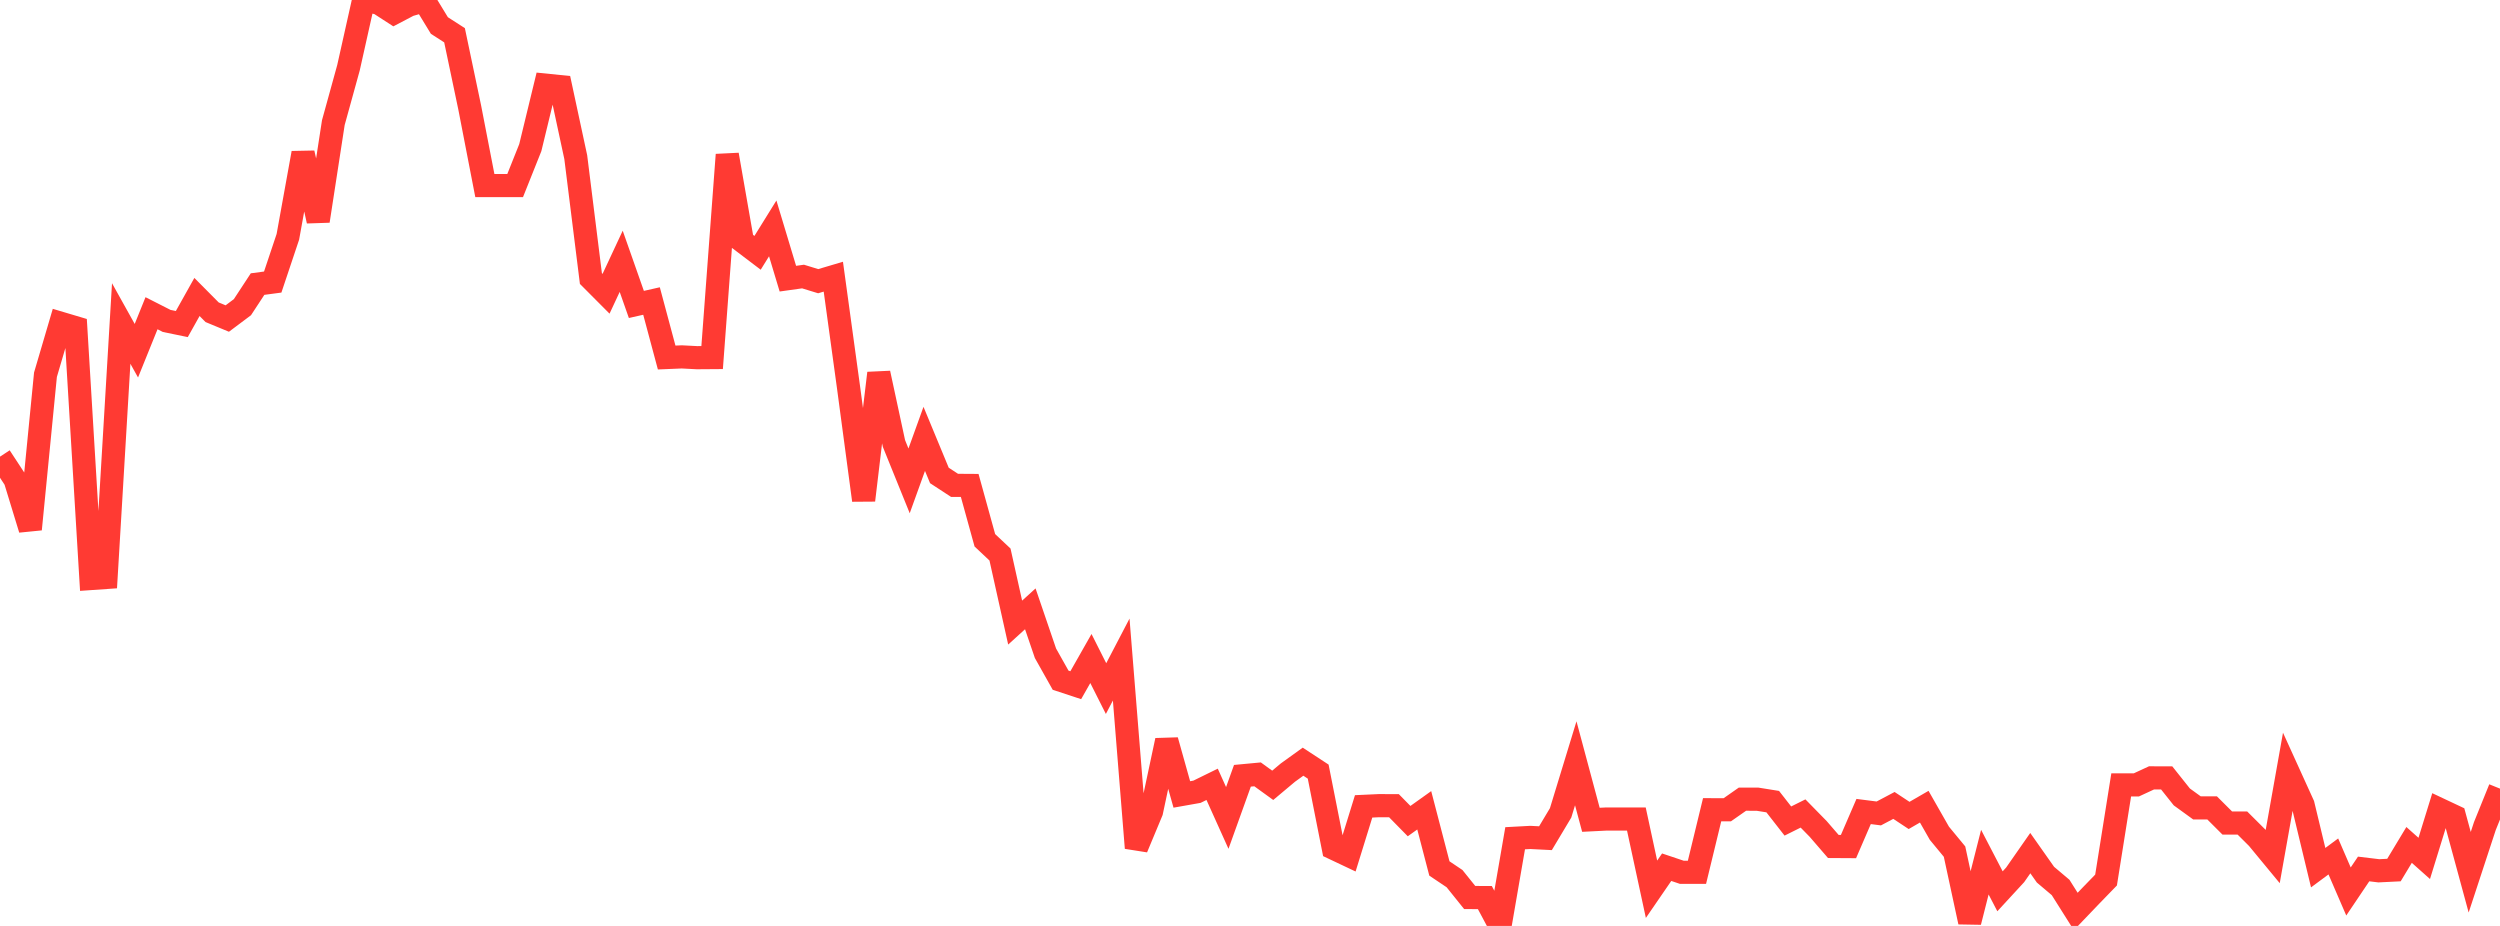 <?xml version="1.0" standalone="no"?>
<!DOCTYPE svg PUBLIC "-//W3C//DTD SVG 1.1//EN" "http://www.w3.org/Graphics/SVG/1.1/DTD/svg11.dtd">

<svg width="135" height="50" viewBox="0 0 135 50" preserveAspectRatio="none" 
  xmlns="http://www.w3.org/2000/svg"
  xmlns:xlink="http://www.w3.org/1999/xlink">


<polyline points="0.0, 24.659 0.818, 25.906 1.636, 28.58 2.455, 20.235 3.273, 17.455 4.091, 17.699 4.909, 31.24 5.727, 31.183 6.545, 17.469 7.364, 18.939 8.182, 16.914 9.0, 17.33 9.818, 17.499 10.636, 16.037 11.455, 16.862 12.273, 17.201 13.091, 16.588 13.909, 15.34 14.727, 15.231 15.545, 12.787 16.364, 8.263 17.182, 11.932 18.0, 6.622 18.818, 3.658 19.636, 0.0 20.455, 0.171 21.273, 0.7 22.091, 0.271 22.909, 0.036 23.727, 1.378 24.545, 1.904 25.364, 5.802 26.182, 10.021 27.0, 10.021 27.818, 10.021 28.636, 7.972 29.455, 4.597 30.273, 4.68 31.091, 8.487 31.909, 15.042 32.727, 15.863 33.545, 14.11 34.364, 16.44 35.182, 16.255 36.0, 19.306 36.818, 19.272 37.636, 19.315 38.455, 19.309 39.273, 8.355 40.091, 13.032 40.909, 13.652 41.727, 12.333 42.545, 15.048 43.364, 14.933 44.182, 15.184 45.0, 14.941 45.818, 20.896 46.636, 27.013 47.455, 20.151 48.273, 23.948 49.091, 25.967 49.909, 23.699 50.727, 25.674 51.545, 26.209 52.364, 26.214 53.182, 29.175 54.0, 29.945 54.818, 33.62 55.636, 32.877 56.455, 35.276 57.273, 36.731 58.091, 37.001 58.909, 35.56 59.727, 37.184 60.545, 35.616 61.364, 45.788 62.182, 43.825 63.0, 39.983 63.818, 42.9 64.636, 42.755 65.455, 42.353 66.273, 44.169 67.091, 41.892 67.909, 41.815 68.727, 42.407 69.545, 41.721 70.364, 41.131 71.182, 41.667 72.0, 45.801 72.818, 46.188 73.636, 43.544 74.455, 43.506 75.273, 43.507 76.091, 44.34 76.909, 43.756 77.727, 46.897 78.545, 47.446 79.364, 48.466 80.182, 48.468 81.0, 50.0 81.818, 45.265 82.636, 45.221 83.455, 45.263 84.273, 43.895 85.091, 41.218 85.909, 44.269 86.727, 44.228 87.545, 44.229 88.364, 44.228 89.182, 48.02 90.0, 46.829 90.818, 47.104 91.636, 47.103 92.455, 43.726 93.273, 43.728 94.091, 43.156 94.909, 43.157 95.727, 43.288 96.545, 44.336 97.364, 43.928 98.182, 44.763 99.0, 45.71 99.818, 45.715 100.636, 43.821 101.455, 43.926 102.273, 43.493 103.091, 44.034 103.909, 43.561 104.727, 44.996 105.545, 45.987 106.364, 49.787 107.182, 46.556 108.0, 48.13 108.818, 47.242 109.636, 46.069 110.455, 47.232 111.273, 47.923 112.091, 49.22 112.909, 48.365 113.727, 47.522 114.545, 42.384 115.364, 42.384 116.182, 42.005 117.0, 42.006 117.818, 43.034 118.636, 43.627 119.455, 43.627 120.273, 44.444 121.091, 44.445 121.909, 45.26 122.727, 46.251 123.545, 41.655 124.364, 43.456 125.182, 46.854 126.0, 46.248 126.818, 48.14 127.636, 46.924 128.455, 47.023 129.273, 46.983 130.091, 45.626 130.909, 46.354 131.727, 43.704 132.545, 44.089 133.364, 47.101 134.182, 44.61 135.0, 42.586" fill="none" stroke="#ff3a33" stroke-width="1.25"/>

</svg>